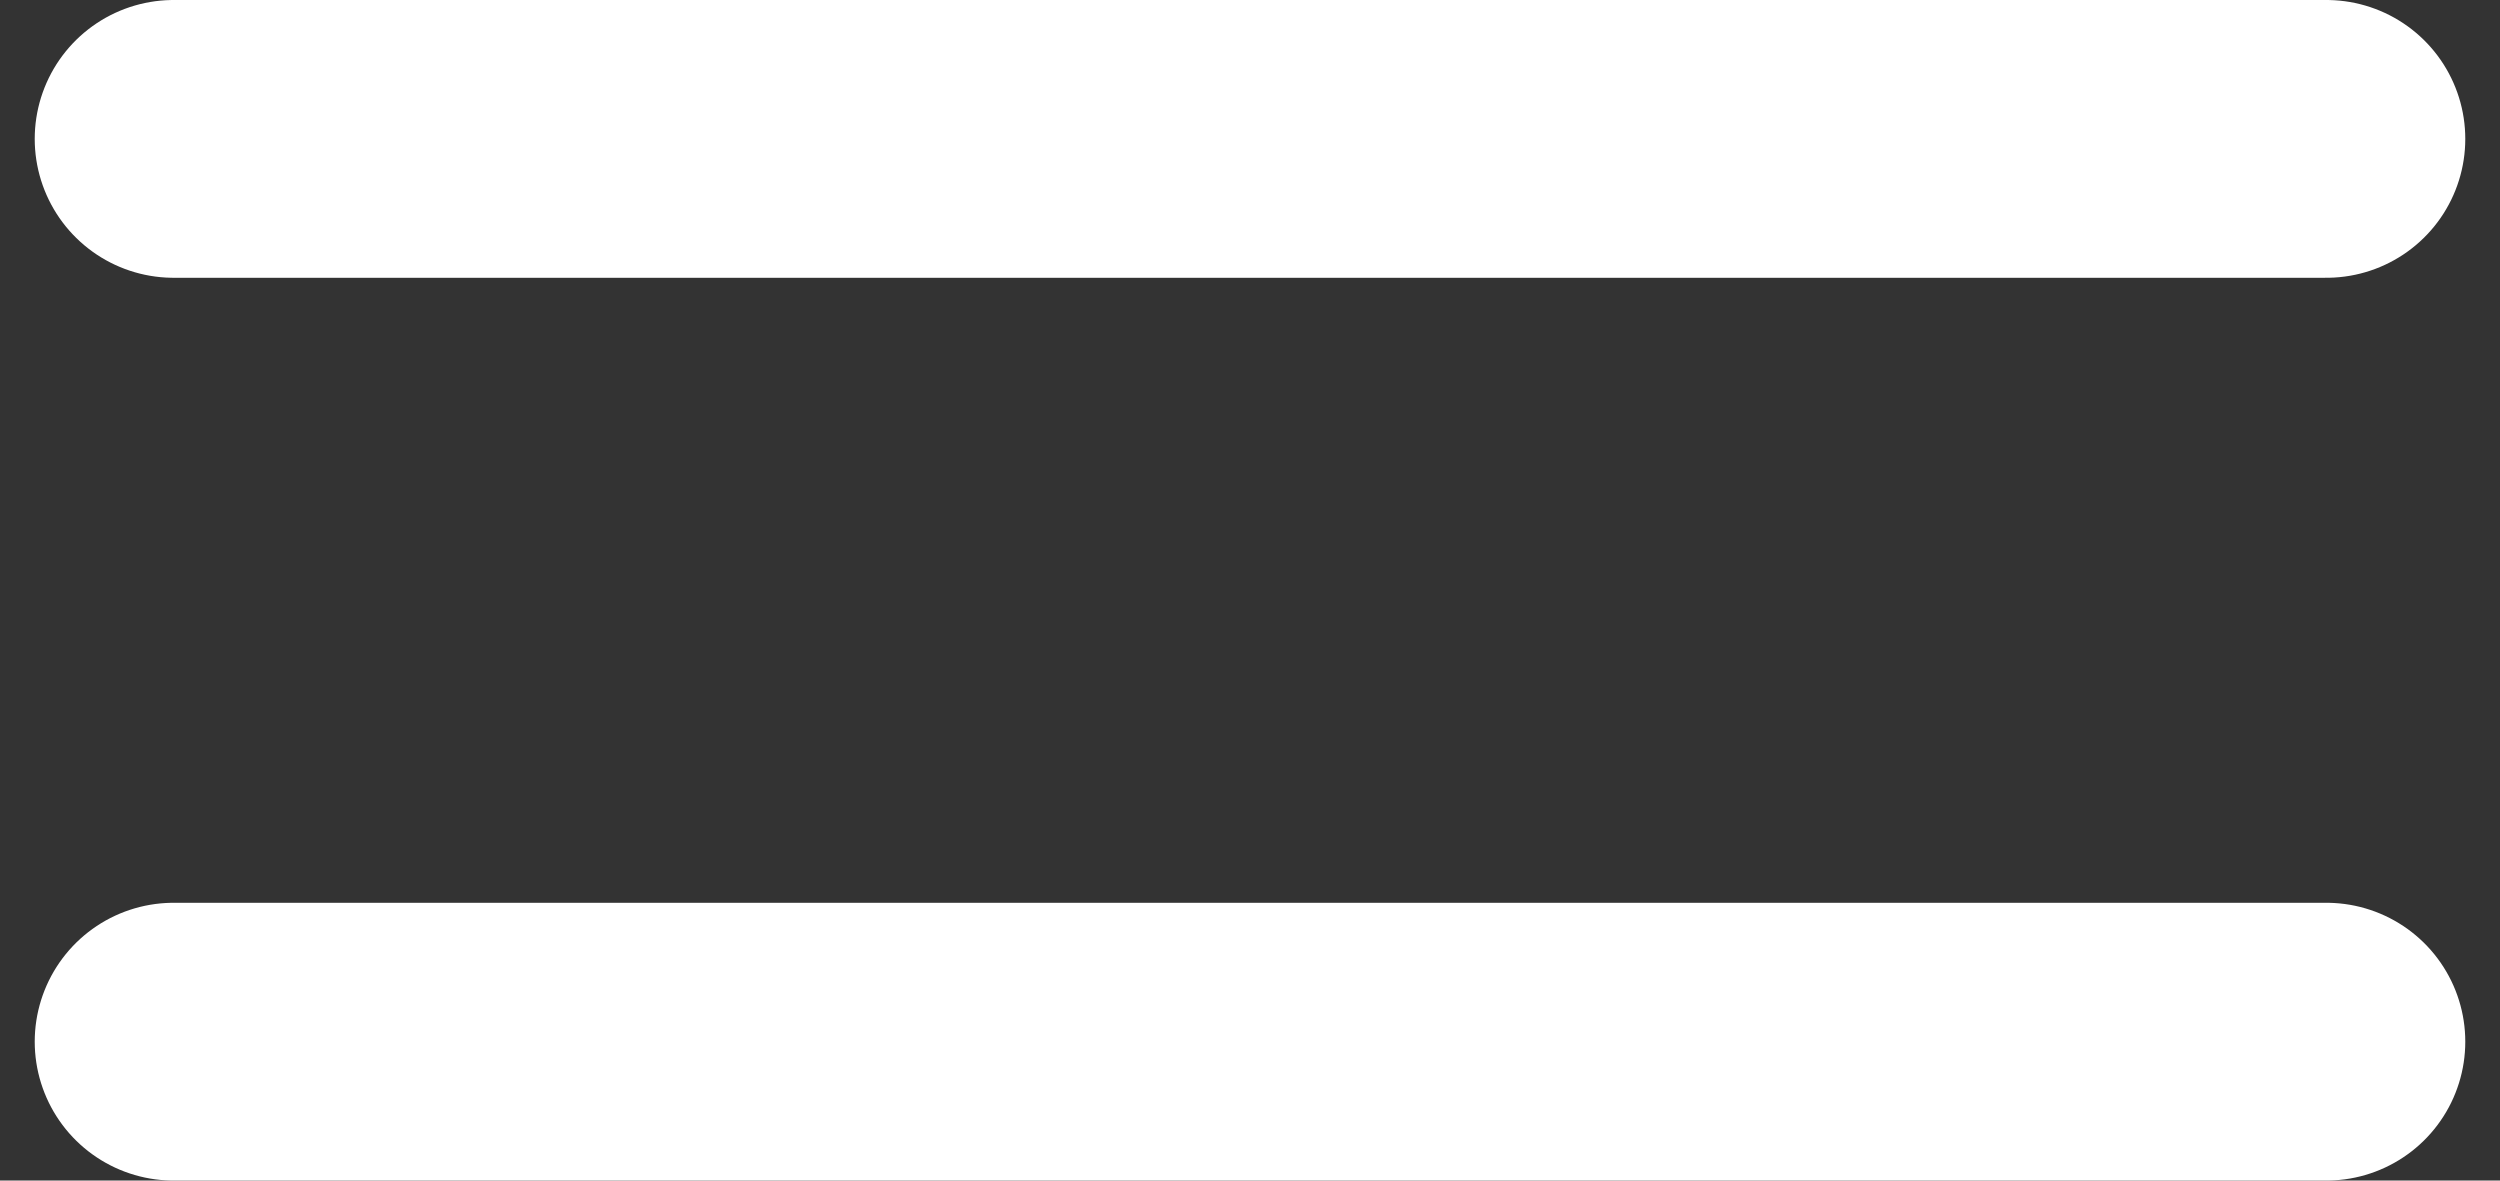 <?xml version="1.0" encoding="UTF-8"?> <svg xmlns="http://www.w3.org/2000/svg" width="36" height="17" viewBox="0 0 36 17" fill="none"><rect x="0" y="0" width="36" height="17" fill="#333333" stroke="none"/><path d="M33.5 2H2.5" stroke="white" stroke-width="4" stroke-linecap="round"></path><path d="M33.5 15H2.5" stroke="white" stroke-width="4" stroke-linecap="round"></path></svg> 